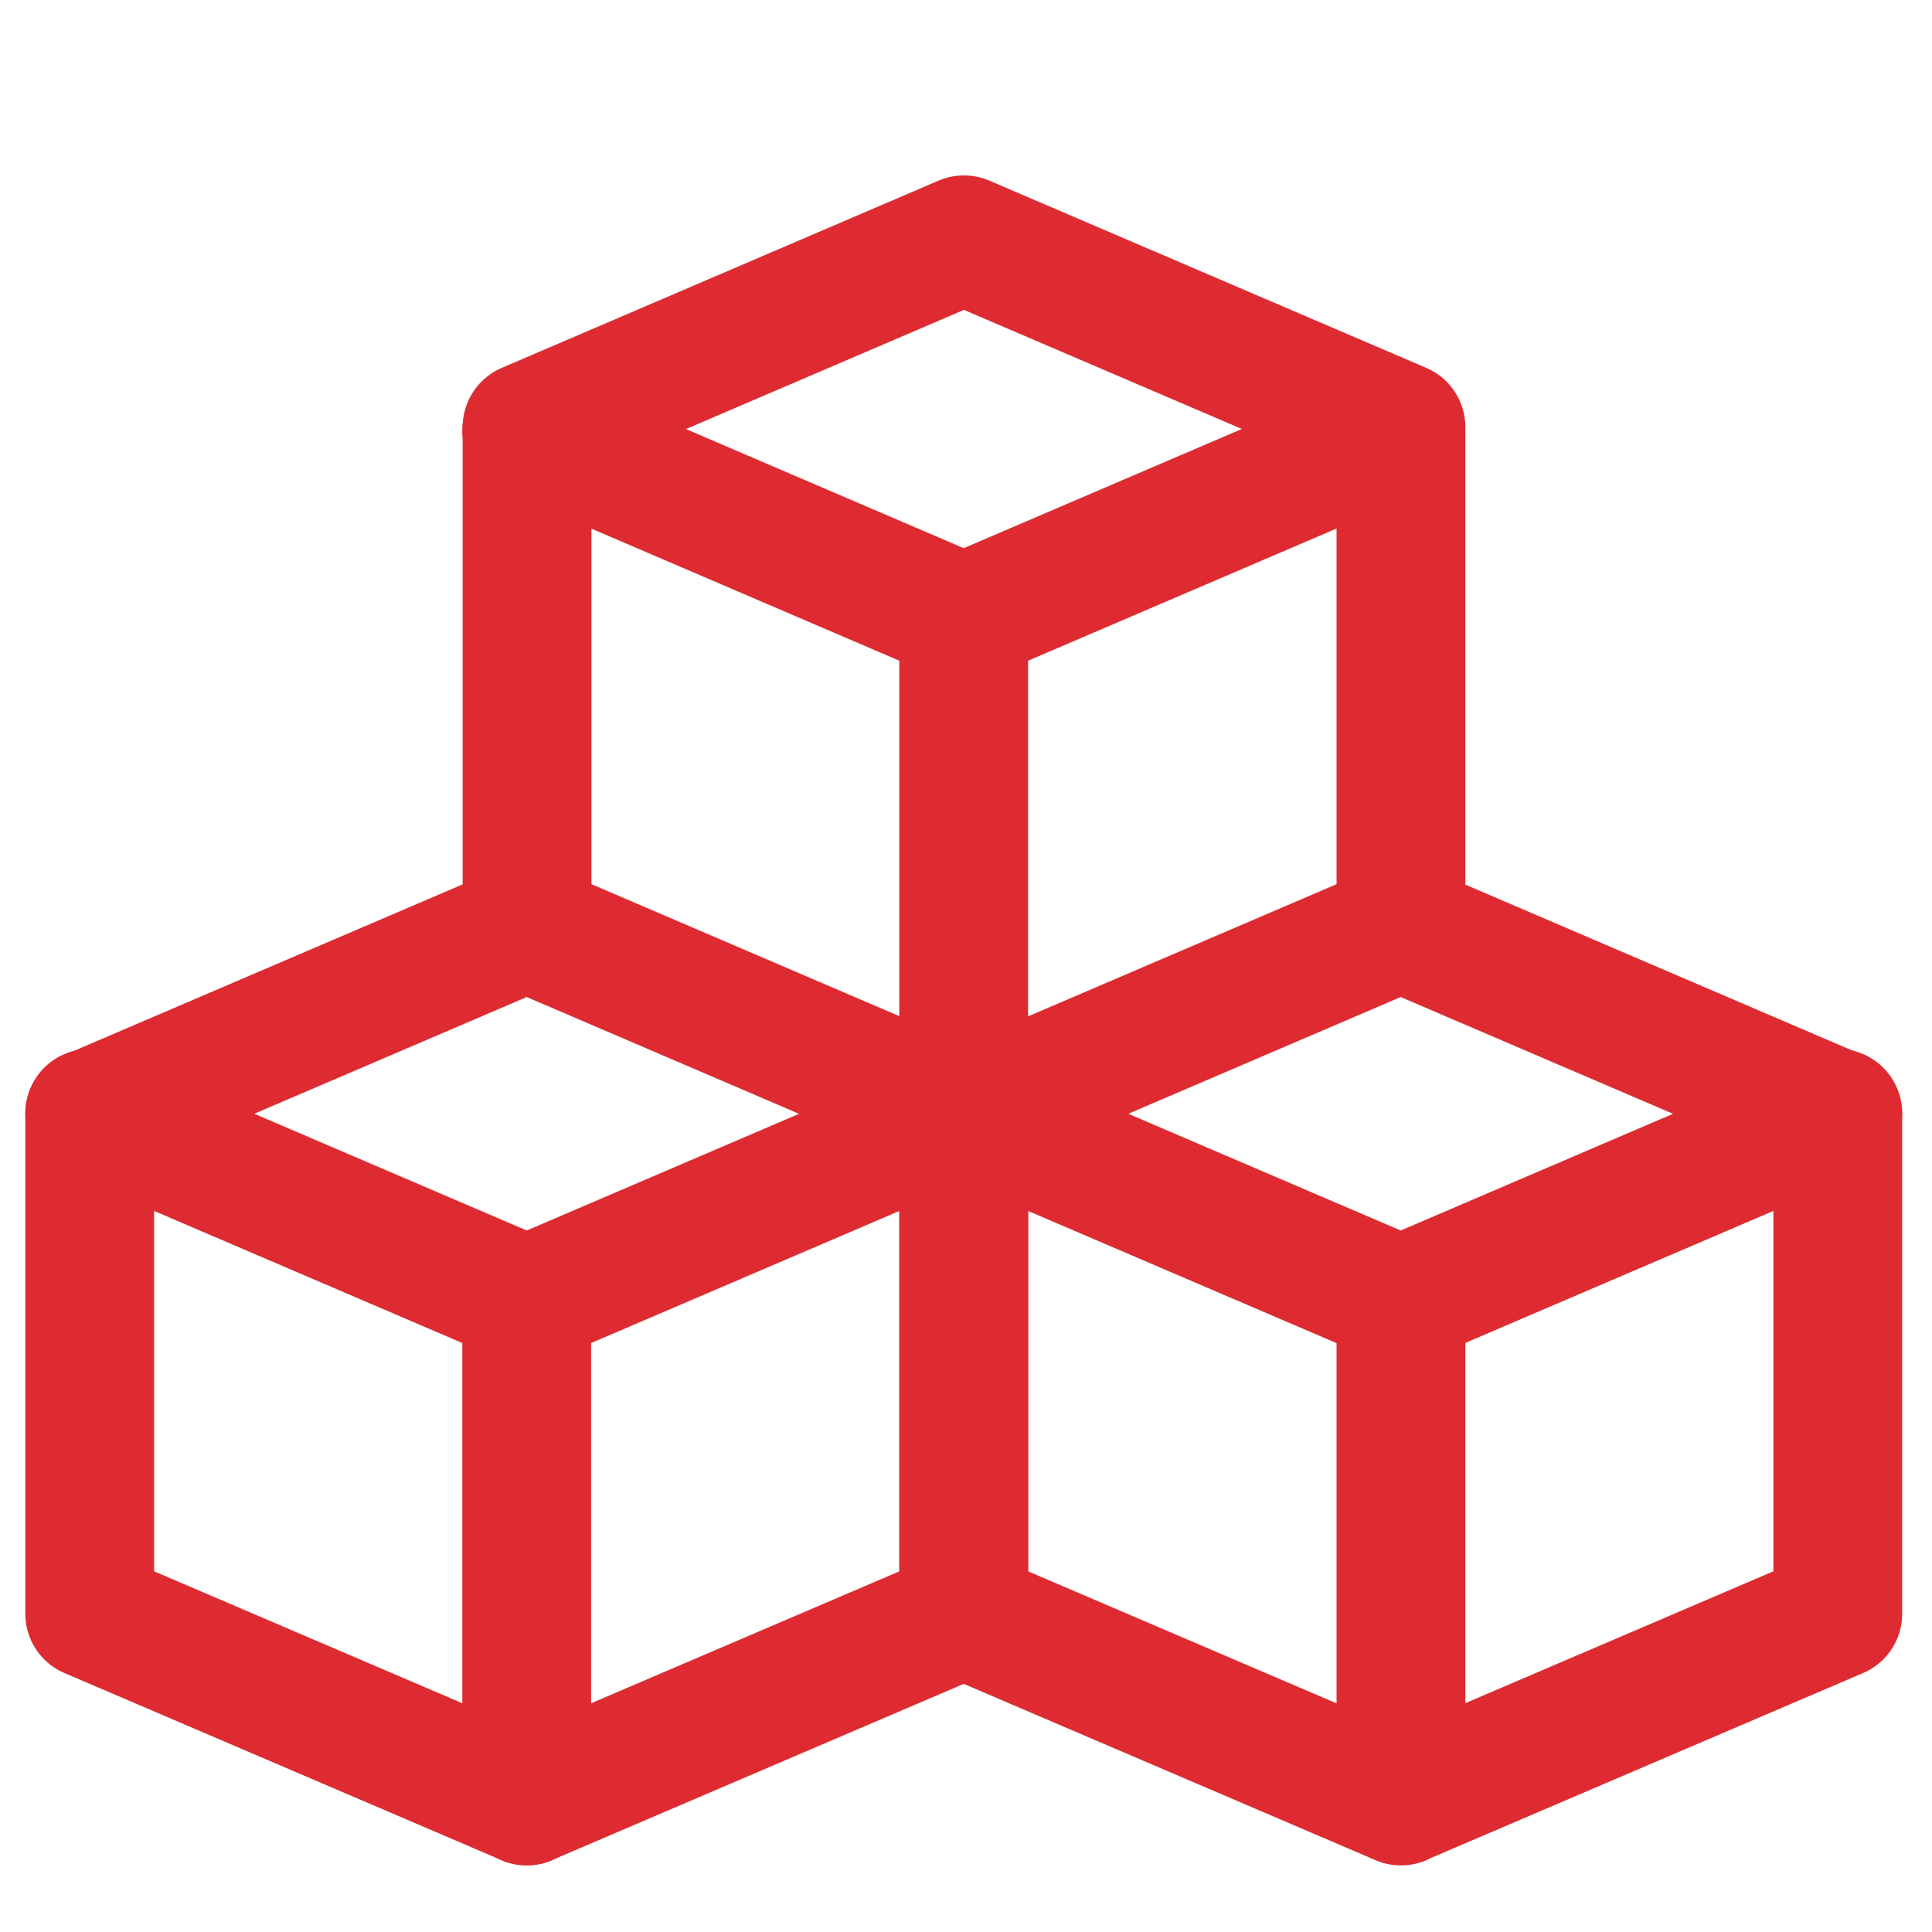 <svg width="30" height="30" viewBox="0 0 30 30" fill="none" xmlns="http://www.w3.org/2000/svg">
<g clip-path="url(#clip0_291_1009)">
<path d="M1.393 25.059V17.301L8.179 14.394L14.966 17.304V25.059L8.179 27.964L1.393 25.059Z" stroke="#DE2B31" stroke-width="2" stroke-linecap="round" stroke-linejoin="round"/>
<path d="M1.393 17.287L8.179 20.195L14.966 17.287M8.179 6.69L14.964 9.6L21.75 6.692" stroke="#DE2B31" stroke-width="2" stroke-linecap="round" stroke-linejoin="round"/>
<path d="M14.964 17.287L21.75 20.195L28.537 17.287" stroke="#DE2B31" stroke-width="2" stroke-linecap="round" stroke-linejoin="round"/>
<path d="M8.179 20.199V27.966M21.754 20.199V27.966M14.964 9.6V17.366M8.184 14.389V6.632L14.968 3.724L21.754 6.632V14.389L14.968 17.297L8.184 14.389ZM14.964 25.059V17.302L21.75 14.394L28.537 17.304V25.059L21.75 27.964L14.964 25.059Z" stroke="#DE2B31" stroke-width="2" stroke-linecap="round" stroke-linejoin="round"/>
</g>
<defs>
<clipPath id="clip0_291_1009">
<rect width="30" height="30" fill="white"/>
</clipPath>
</defs>
</svg>

